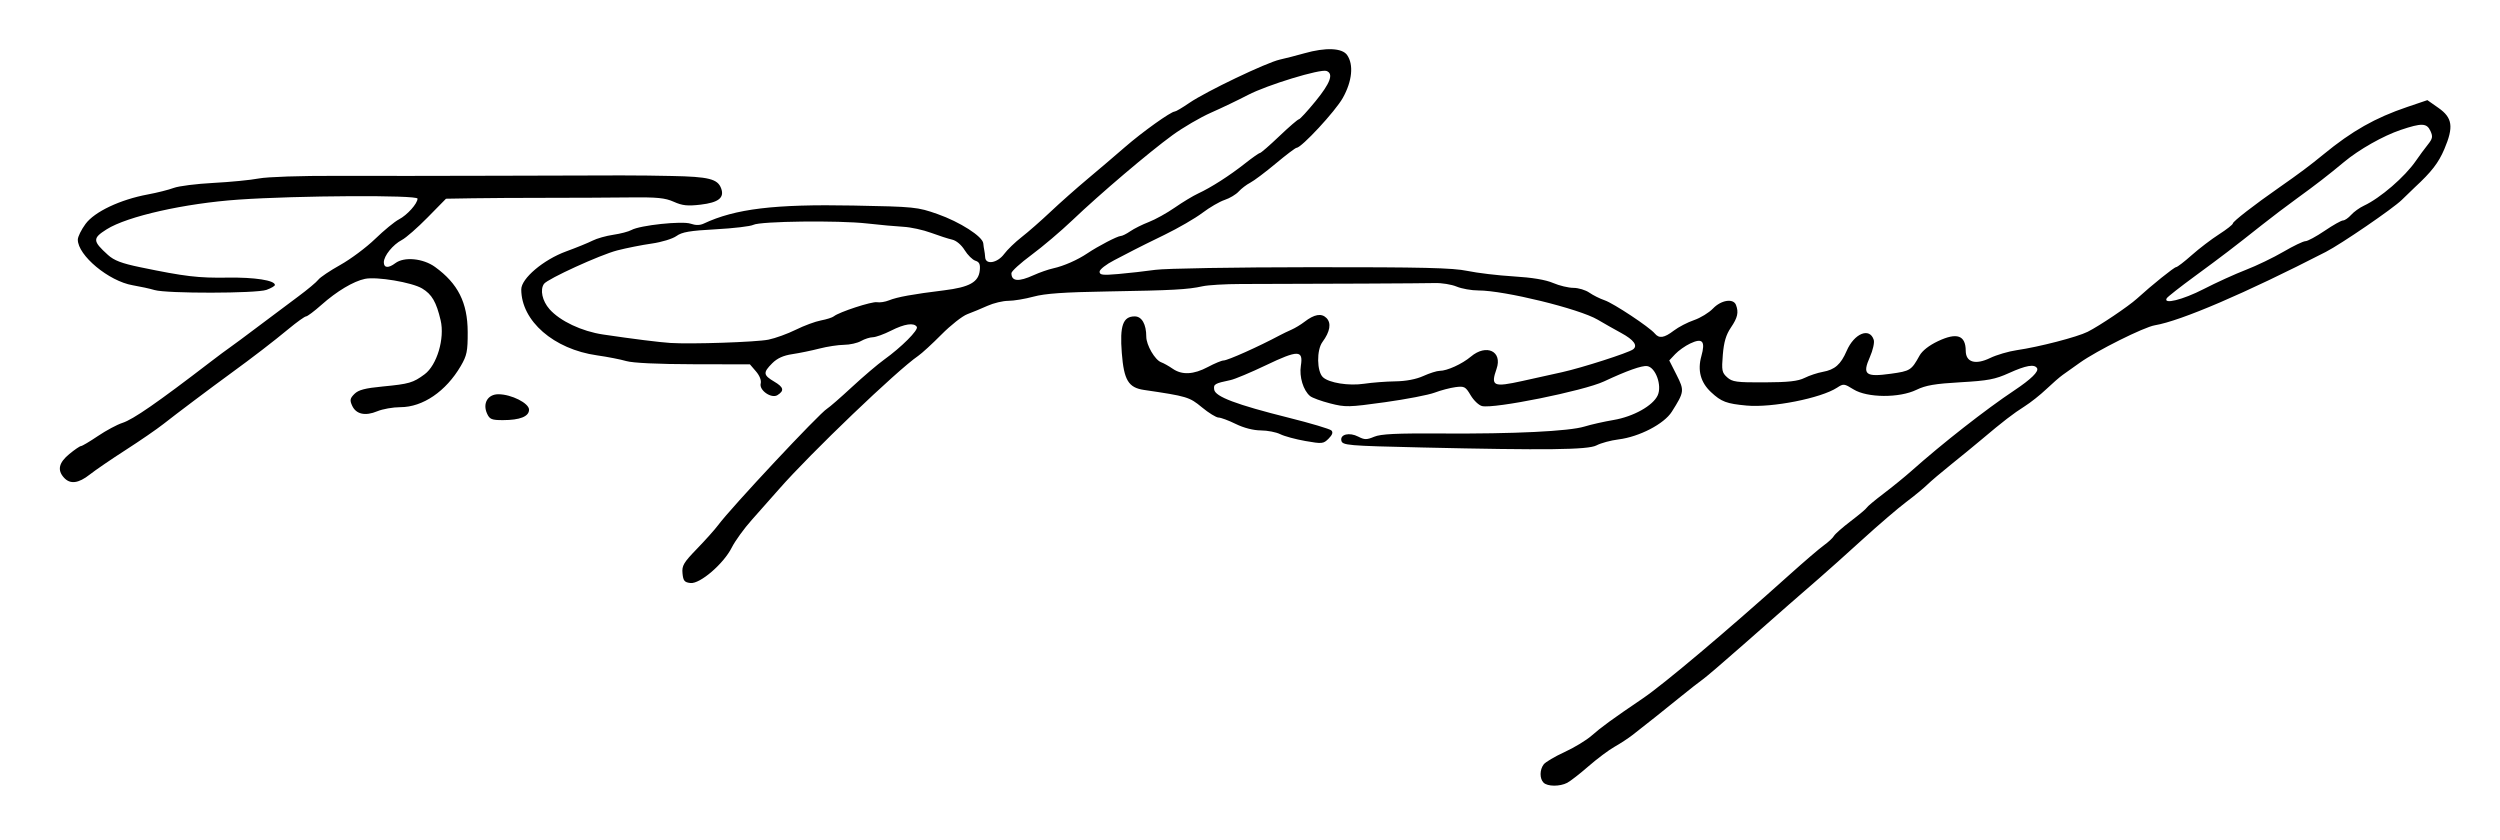 <?xml version="1.0" encoding="UTF-8" standalone="no"?>
<!-- Created with Inkscape (http://www.inkscape.org/) -->

<svg
   xmlns:dc="http://purl.org/dc/elements/1.1/"
   xmlns:cc="http://creativecommons.org/ns#"
   xmlns:rdf="http://www.w3.org/1999/02/22-rdf-syntax-ns#"
   xmlns:svg="http://www.w3.org/2000/svg"
   xmlns="http://www.w3.org/2000/svg"
   xmlns:sodipodi="http://sodipodi.sourceforge.net/DTD/sodipodi-0.dtd"
   xmlns:inkscape="http://www.inkscape.org/namespaces/inkscape"
   version="1.1"
   id="svg331"
   width="1285.333"
   height="432"
   viewBox="0 0 1285.333 432"
   sodipodi:docname="Bogdan Filov Signature (vectorized).svg"
   inkscape:version="0.92.2 5c3e80d, 2017-08-06">
  <defs
     id="defs335" />
  <sodipodi:namedview
     pagecolor="#ffffff"
     bordercolor="#666666"
     borderopacity="1"
     objecttolerance="10"
     gridtolerance="10"
     guidetolerance="10"
     inkscape:pageopacity="0"
     inkscape:pageshadow="2"
     inkscape:window-width="1920"
     inkscape:window-height="1016"
     id="namedview333"
     showgrid="false"
     inkscape:zoom="1.1467843"
     inkscape:cx="642.66663"
     inkscape:cy="216"
     inkscape:window-x="0"
     inkscape:window-y="27"
     inkscape:window-maximized="1"
     inkscape:current-layer="svg331" />
  <path
     style="fill:#000000;stroke-width:1.333"
     d="m 793.6,402.4 c -2.077,-2.077 -2.045,-6.641 0.067,-9.408 0.917,-1.201 5.732,-4.047 10.7,-6.325 4.968,-2.277 11.211,-6.059 13.873,-8.404 5.029,-4.429 10.622,-8.498 26.427,-19.223 10.819,-7.341 43.105,-34.566 75.551,-63.707 7.349,-6.6 15.228,-13.342 17.509,-14.983 2.281,-1.641 4.607,-3.803 5.167,-4.805 0.561,-1.002 4.489,-4.46 8.729,-7.684 4.24,-3.224 7.911,-6.317 8.158,-6.872 0.246,-0.556 4.146,-3.814 8.667,-7.24 4.52,-3.427 10.963,-8.672 14.317,-11.656 15.964,-14.205 38.206,-31.613 52.855,-41.37 8.614,-5.737 12.721,-9.758 11.683,-11.439 -1.355,-2.192 -5.697,-1.435 -14.399,2.511 -7.148,3.241 -10.795,3.934 -24.971,4.741 -13.028,0.742 -17.891,1.575 -22.6,3.871 -8.784,4.284 -25.318,4.179 -32.368,-0.204 -4.808,-2.989 -5.189,-3.03 -8.448,-0.894 -8.262,5.414 -33.511,10.412 -46.517,9.209 -10.367,-0.959 -12.992,-1.949 -18.303,-6.901 -5.363,-5 -7.024,-11.165 -4.978,-18.471 2.179,-7.784 0.619,-9.556 -5.752,-6.532 -2.554,1.212 -6.016,3.665 -7.695,5.452 l -3.052,3.248 3.744,7.401 c 4.104,8.111 4.022,8.746 -2.429,18.965 -3.969,6.287 -16.722,12.912 -27.411,14.24 -3.965,0.492 -9.065,1.877 -11.333,3.076 -4.307,2.277 -25.854,2.536 -89.458,1.076 -38.858,-0.892 -41.22,-1.097 -41.716,-3.623 -0.624,-3.18 4.214,-4.281 8.676,-1.974 3.246,1.679 4.366,1.689 8.203,0.076 3.42,-1.438 11.396,-1.824 34.641,-1.674 37.28,0.239 65.618,-1.142 73.531,-3.585 3.3,-1.019 10.022,-2.533 14.938,-3.364 10.175,-1.721 20.251,-7.352 22.676,-12.675 2.304,-5.058 -1.078,-14.415 -5.434,-15.031 -2.673,-0.378 -10.389,2.364 -22.179,7.881 -10.382,4.858 -56.628,14.2 -62.723,12.67 -1.652,-0.415 -4.281,-2.919 -5.843,-5.566 -2.612,-4.427 -3.237,-4.76 -7.804,-4.163 -2.73,0.357 -7.542,1.625 -10.692,2.818 -3.15,1.193 -14.647,3.41 -25.548,4.928 -18.68,2.601 -20.3,2.637 -28.175,0.619 -4.596,-1.177 -9.242,-2.876 -10.326,-3.774 -3.499,-2.901 -5.643,-9.961 -4.74,-15.608 1.3,-8.128 -1.395,-8.167 -17.927,-0.261 -7.823,3.741 -16.023,7.18 -18.223,7.642 -8.152,1.714 -8.829,2.11 -8.411,4.914 0.54,3.626 11.353,7.704 38.301,14.448 11.306,2.829 21.183,5.771 21.948,6.536 0.967,0.967 0.53,2.253 -1.43,4.213 -2.672,2.672 -3.307,2.736 -11.948,1.217 -5.02,-0.883 -10.825,-2.459 -12.901,-3.503 -2.076,-1.044 -6.576,-1.917 -10,-1.94 -3.845,-0.026 -8.774,-1.296 -12.892,-3.321 -3.667,-1.804 -7.651,-3.285 -8.855,-3.292 -1.203,-0.007 -5.047,-2.374 -8.54,-5.261 -6.441,-5.322 -7.568,-5.661 -29.754,-8.933 -8.033,-1.185 -10.34,-5.013 -11.432,-18.971 -1.101,-14.075 0.581,-18.846 6.644,-18.846 3.647,0 5.932,4.009 5.941,10.42 0.007,4.347 4.474,12.022 7.669,13.175 1.279,0.461 3.918,1.941 5.865,3.289 4.851,3.358 10.749,3.071 18.178,-0.884 3.444,-1.833 7.054,-3.333 8.023,-3.333 2.103,0 18.129,-7.176 28.927,-12.953 1.467,-0.785 4.167,-2.083 6,-2.885 1.833,-0.802 4.833,-2.617 6.667,-4.034 5.05,-3.902 8.724,-4.547 11.289,-1.982 2.628,2.628 1.899,7.021 -2.052,12.365 -3.05,4.125 -2.892,15.164 0.259,18.097 3.151,2.933 13.298,4.543 21.17,3.358 4.033,-0.607 11.233,-1.161 16,-1.231 5.551,-0.081 10.756,-1.075 14.479,-2.764 3.197,-1.451 6.966,-2.637 8.376,-2.637 3.813,0 11.516,-3.515 16.033,-7.315 7.992,-6.725 16.356,-2.751 13.209,6.275 -3.11,8.921 -1.73,9.569 13.29,6.249 6.203,-1.371 15.403,-3.412 20.444,-4.534 10.281,-2.289 33.985,-9.904 36.422,-11.7 2.603,-1.919 0.46,-4.892 -6.087,-8.446 -3.392,-1.841 -8.828,-4.92 -12.081,-6.841 -9.464,-5.59 -47.965,-15.021 -61.325,-15.021 -3.54,0 -8.582,-0.897 -11.205,-1.993 -2.623,-1.096 -7.646,-1.911 -11.163,-1.811 -5.647,0.16 -58.282,0.417 -99.727,0.486 -8.067,0.014 -16.954,0.539 -19.75,1.168 -7.41,1.667 -15.469,2.106 -48.917,2.664 -22.19,0.37 -32.069,1.062 -37.947,2.659 -4.371,1.188 -10.205,2.159 -12.964,2.159 -2.76,0 -7.584,1.153 -10.72,2.563 -3.136,1.41 -7.796,3.342 -10.354,4.294 -2.558,0.952 -8.533,5.648 -13.277,10.437 -4.744,4.789 -10.146,9.744 -12.004,11.011 -10.798,7.366 -55.37,50.053 -71.578,68.551 -3.764,4.296 -10.064,11.411 -14,15.811 -3.936,4.4 -8.548,10.772 -10.249,14.159 -4.212,8.389 -16.358,18.825 -21.253,18.261 -3.08,-0.355 -3.723,-1.133 -4.087,-4.951 -0.38,-3.976 0.532,-5.526 7.453,-12.667 4.337,-4.475 9.22,-9.936 10.851,-12.136 6.702,-9.04 52.13,-57.591 56.043,-59.895 1.147,-0.676 6.876,-5.663 12.731,-11.083 5.855,-5.42 13.307,-11.767 16.561,-14.105 8.955,-6.433 17.799,-15.291 16.832,-16.857 -1.42,-2.298 -6.313,-1.58 -13.263,1.946 -3.608,1.83 -7.808,3.349 -9.333,3.375 -1.526,0.026 -4.274,0.905 -6.107,1.953 -1.833,1.048 -5.757,1.927 -8.72,1.953 -2.963,0.026 -8.663,0.894 -12.667,1.929 -4.004,1.035 -10.265,2.323 -13.912,2.863 -4.611,0.682 -7.76,2.109 -10.333,4.682 -4.809,4.809 -4.67,6.091 1.022,9.45 4.886,2.883 5.307,4.639 1.666,6.937 -3.111,1.962 -9.537,-2.494 -8.625,-5.98 0.413,-1.58 -0.542,-4.031 -2.426,-6.22 l -3.108,-3.612 -29.115,-0.063 c -18.158,-0.039 -31.122,-0.651 -34.448,-1.626 -2.933,-0.86 -9.701,-2.182 -15.04,-2.938 -22.263,-3.153 -38.96,-17.69 -38.96,-33.919 0,-5.623 11.41,-15.272 23.11,-19.543 5.256,-1.919 11.357,-4.406 13.557,-5.527 2.2,-1.121 7,-2.476 10.667,-3.01 3.667,-0.534 7.867,-1.64 9.333,-2.457 4.381,-2.44 26.087,-4.749 30.426,-3.236 2.529,0.882 4.75,0.869 6.681,-0.04 16.257,-7.644 36.346,-10.073 76.893,-9.296 31.566,0.605 33.025,0.752 43.309,4.364 11.528,4.049 23.235,11.543 23.56,15.081 0.112,1.215 0.342,2.808 0.513,3.542 0.17,0.733 0.379,2.383 0.464,3.667 0.261,3.956 6.328,2.891 9.728,-1.707 1.643,-2.222 5.711,-6.156 9.04,-8.743 3.329,-2.587 9.984,-8.419 14.789,-12.96 4.805,-4.541 13.4,-12.157 19.099,-16.924 5.7,-4.767 14.368,-12.154 19.264,-16.416 8.885,-7.736 23.617,-18.251 25.57,-18.251 0.567,0 3.949,-2.003 7.515,-4.451 8.451,-5.802 39.638,-20.721 46.483,-22.237 2.933,-0.65 8.614,-2.111 12.624,-3.247 10.958,-3.104 19.406,-2.759 21.967,0.898 3.46,4.94 2.605,13.465 -2.211,22.057 C 686.525,57.232 669.115,76 666.59,76 c -0.558,0 -5.364,3.633 -10.679,8.074 -5.315,4.441 -11.221,8.879 -13.124,9.863 -1.903,0.984 -4.581,3.028 -5.952,4.542 -1.37,1.514 -4.606,3.451 -7.191,4.304 -2.585,0.853 -7.726,3.842 -11.425,6.642 -3.699,2.8 -12.462,7.88 -19.472,11.289 -7.011,3.409 -13.947,6.844 -15.413,7.633 -1.467,0.789 -6.117,3.203 -10.333,5.363 -4.279,2.193 -7.667,4.83 -7.667,5.968 0,1.72 1.515,1.908 9.667,1.201 5.317,-0.461 13.867,-1.428 19,-2.149 5.133,-0.721 41.244,-1.33 80.246,-1.354 57.197,-0.035 72.703,0.333 80.17,1.904 5.092,1.071 15.781,2.342 23.754,2.824 9.552,0.578 16.487,1.732 20.332,3.386 3.21,1.38 7.917,2.509 10.461,2.509 2.544,0 6.217,1.108 8.164,2.463 1.947,1.355 5.503,3.128 7.903,3.941 4.542,1.539 23.029,13.788 25.741,17.055 2.249,2.709 4.82,2.322 9.801,-1.478 2.417,-1.844 7.09,-4.27 10.386,-5.393 3.295,-1.123 7.69,-3.814 9.766,-5.982 4.181,-4.364 10.455,-5.337 11.8,-1.831 1.464,3.816 0.854,6.539 -2.606,11.631 -2.502,3.682 -3.614,7.418 -4.157,13.976 -0.671,8.083 -0.454,9.209 2.234,11.617 2.642,2.367 4.797,2.658 19.165,2.594 12.334,-0.056 17.251,-0.603 20.649,-2.298 2.453,-1.224 6.65,-2.617 9.326,-3.096 6.206,-1.111 9.275,-3.803 12.288,-10.78 3.898,-9.027 11.847,-12.258 13.939,-5.666 0.438,1.379 -0.456,5.336 -1.985,8.794 -4.005,9.055 -2.302,10.423 10.736,8.616 9.996,-1.385 10.6,-1.766 14.772,-9.303 1.405,-2.539 4.886,-5.268 9.505,-7.453 9.722,-4.599 14.213,-3.038 14.257,4.955 0.033,5.91 4.973,7.373 12.534,3.712 3.327,-1.611 9.523,-3.431 13.768,-4.045 11.338,-1.64 31.024,-6.746 36.385,-9.436 5.995,-3.008 21.021,-13.117 25.333,-17.043 7.626,-6.942 19.157,-16.216 20.163,-16.216 0.595,0 4.203,-2.772 8.018,-6.161 3.815,-3.389 10.135,-8.207 14.044,-10.708 3.909,-2.501 7.108,-5.019 7.108,-5.597 0,-1.012 11.029,-9.567 23.841,-18.491 9.949,-6.93 15.883,-11.367 22.796,-17.043 14.639,-12.02 26.555,-18.761 43.027,-24.342 l 10.331,-3.5 5.669,3.974 c 7.258,5.087 7.926,9.736 3.049,21.211 -3.003,7.066 -6.571,11.681 -15.19,19.65 -0.996,0.921 -3.996,3.821 -6.667,6.445 -4.535,4.456 -31.149,22.674 -39.066,26.742 -41.262,21.202 -74.587,35.503 -87.922,37.731 -5.596,0.935 -29.83,13.031 -38.535,19.235 -3.3,2.352 -7.269,5.172 -8.821,6.268 -1.551,1.096 -5.353,4.401 -8.448,7.345 -3.095,2.944 -8.126,6.926 -11.179,8.848 -5.711,3.595 -11.134,7.776 -22.13,17.061 -3.474,2.933 -10.433,8.633 -15.464,12.667 -5.031,4.033 -10.68,8.827 -12.553,10.652 -1.873,1.825 -6.705,5.791 -10.738,8.813 -4.033,3.022 -14.186,11.729 -22.561,19.348 -8.375,7.619 -18.275,16.484 -22,19.698 -9.524,8.22 -18.74,16.291 -39.293,34.413 -9.82,8.658 -19.12,16.619 -20.667,17.69 -1.547,1.071 -6.713,5.112 -11.479,8.98 -8.613,6.989 -17.014,13.675 -24.667,19.632 -2.2,1.713 -6.378,4.449 -9.284,6.081 -2.906,1.632 -8.906,6.122 -13.333,9.978 -4.427,3.856 -9.359,7.695 -10.961,8.53 -3.804,1.983 -10.132,1.941 -12.154,-0.082 z M 395.082,174.629 c 3.528,-0.717 9.861,-3.012 14.072,-5.102 4.212,-2.09 10.025,-4.242 12.918,-4.783 2.893,-0.541 5.875,-1.49 6.625,-2.11 2.652,-2.189 19.658,-7.747 22.205,-7.256 1.42,0.274 4.198,-0.162 6.173,-0.967 4.151,-1.693 12.271,-3.169 28.257,-5.134 13.126,-1.614 17.802,-4.229 18.409,-10.295 0.314,-3.131 -0.217,-4.286 -2.267,-4.937 -1.472,-0.467 -3.956,-2.919 -5.519,-5.45 -1.678,-2.716 -4.3,-4.925 -6.4,-5.392 -1.956,-0.436 -6.857,-2.016 -10.89,-3.511 -4.033,-1.495 -10.426,-2.886 -14.207,-3.092 -3.78,-0.205 -12.18,-0.974 -18.667,-1.708 -14.645,-1.658 -54.855,-1.174 -58.46,0.703 -1.467,0.764 -10.167,1.793 -19.333,2.289 -13.371,0.722 -17.372,1.409 -20.233,3.474 -1.971,1.423 -7.636,3.15 -12.667,3.862 -5.005,0.709 -13.001,2.295 -17.767,3.525 -8.751,2.258 -35.835,14.632 -37.646,17.2 -2.141,3.034 -0.888,8.78 2.837,13.009 5.366,6.092 16.586,11.397 27.546,13.025 15.289,2.27 28.941,3.985 34.596,4.347 10.797,0.691 44.194,-0.433 50.415,-1.696 z m 737.864,-25.994 c 6.447,-3.317 16.221,-7.768 21.721,-9.89 5.5,-2.122 14.191,-6.308 19.312,-9.302 5.122,-2.994 10.222,-5.445 11.333,-5.447 1.112,-0.002 5.552,-2.402 9.868,-5.333 4.316,-2.932 8.573,-5.33 9.46,-5.33 0.887,0 2.756,-1.283 4.153,-2.851 1.397,-1.568 4.34,-3.687 6.54,-4.71 8.45,-3.928 21.103,-14.849 26.771,-23.106 1.762,-2.567 4.513,-6.299 6.114,-8.295 2.473,-3.082 2.68,-4.135 1.374,-7 -1.884,-4.135 -4.456,-4.232 -15.302,-0.58 -8.998,3.03 -21.447,10.077 -29.14,16.496 -7.929,6.615 -14.614,11.785 -24.277,18.777 -5.019,3.631 -13.119,9.77 -18,13.641 -14.649,11.619 -20.233,15.882 -34.451,26.307 -7.468,5.475 -13.953,10.562 -14.412,11.305 -2.086,3.376 8.237,0.824 18.935,-4.681 z m -601.458,-7.186 c 3.018,-1.371 7.516,-2.938 9.995,-3.482 5.426,-1.192 12.5,-4.302 17.599,-7.739 5.444,-3.669 15.5,-8.895 17.116,-8.895 0.765,0 2.983,-1.101 4.929,-2.446 1.947,-1.345 6.239,-3.484 9.539,-4.753 3.3,-1.269 9.3,-4.6 13.333,-7.401 4.033,-2.801 9.433,-6.063 12,-7.248 6.646,-3.068 16.156,-9.16 24.081,-15.424 3.754,-2.967 7.222,-5.397 7.706,-5.399 0.484,-0.002 4.972,-3.902 9.972,-8.667 5.001,-4.765 9.522,-8.663 10.048,-8.663 0.526,0 4.384,-4.197 8.575,-9.326 7.614,-9.32 9.354,-14.092 5.655,-15.511 -3.111,-1.194 -30.548,7.175 -40.407,12.326 -4.93,2.575 -13.464,6.665 -18.965,9.089 -5.501,2.424 -14.433,7.636 -19.849,11.581 -12.145,8.848 -37.226,30.162 -51.482,43.751 -5.867,5.592 -15.317,13.604 -21,17.805 -5.683,4.201 -10.333,8.434 -10.333,9.406 0,4.256 3.618,4.569 11.488,0.995 z M 32.873,245.562 c -3.51,-3.879 -2.646,-7.672 2.764,-12.131 2.734,-2.253 5.441,-4.097 6.015,-4.097 0.575,0 4.488,-2.324 8.696,-5.164 4.208,-2.84 9.876,-5.878 12.595,-6.751 5.505,-1.767 17.92,-10.37 45.394,-31.453 3.848,-2.953 8.285,-6.253 9.86,-7.333 1.575,-1.08 8.175,-5.975 14.667,-10.878 6.492,-4.902 15.703,-11.799 20.47,-15.326 4.767,-3.527 9.41,-7.408 10.319,-8.625 0.909,-1.217 6.009,-4.645 11.333,-7.62 5.325,-2.974 13.38,-8.99 17.902,-13.369 4.521,-4.379 10.018,-8.891 12.216,-10.027 4.244,-2.195 9.564,-8.13 9.564,-10.67 0,-1.928 -61.802,-1.589 -92,0.505 -27.669,1.919 -57.22,8.574 -67.842,15.28 -7.326,4.625 -7.257,5.983 0.67,13.164 3.158,2.86 7.043,4.338 16.645,6.33 22.956,4.762 29.75,5.569 44.909,5.333 13.88,-0.216 24.284,1.402 24.284,3.775 0,0.529 -1.95,1.665 -4.333,2.524 -5.206,1.876 -51.406,1.943 -57.564,0.083 -2.256,-0.681 -7.306,-1.787 -11.221,-2.457 -12.286,-2.102 -28.214,-15.346 -28.214,-23.461 0,-1.466 1.787,-5.095 3.97,-8.064 4.619,-6.281 17.807,-12.52 32.058,-15.167 4.751,-0.882 10.738,-2.392 13.305,-3.355 2.567,-0.963 11.749,-2.119 20.406,-2.57 8.657,-0.451 19.157,-1.477 23.333,-2.281 4.351,-0.838 21.544,-1.413 40.261,-1.347 17.967,0.063 54.267,0.039 80.667,-0.053 71.991,-0.252 71.98,-0.252 91.403,0.123 19.029,0.367 23.585,1.516 25.367,6.394 1.754,4.802 -1.349,7.253 -10.557,8.339 -6.712,0.791 -9.381,0.508 -13.79,-1.466 -4.501,-2.015 -8.555,-2.412 -22.945,-2.243 -9.613,0.113 -28.578,0.205 -42.144,0.204 -13.567,-2.3e-4 -30.824,0.103 -38.35,0.229 l -13.683,0.229 -9.451,9.621 c -5.198,5.292 -11.138,10.493 -13.199,11.559 -4.63,2.394 -9.317,8.181 -9.317,11.505 0,2.963 2.357,3.14 5.921,0.444 4.524,-3.422 14.278,-2.489 20.408,1.951 11.809,8.554 16.739,18.37 16.79,33.425 0.034,9.94 -0.405,12.092 -3.561,17.5 -7.606,13.031 -19.538,21.167 -31.041,21.167 -3.772,0 -9.116,0.944 -11.877,2.097 -6.202,2.591 -10.918,1.549 -12.925,-2.857 -1.292,-2.836 -1.112,-3.769 1.166,-6.047 2.069,-2.069 5.45,-2.958 14.573,-3.831 13.572,-1.299 15.583,-1.885 21.503,-6.261 6.353,-4.696 10.44,-18.441 8.253,-27.756 -2.216,-9.437 -4.499,-13.367 -9.511,-16.373 -5.248,-3.147 -23.376,-6.196 -29.389,-4.943 -5.921,1.234 -14.477,6.347 -22.409,13.392 -3.661,3.251 -7.205,5.911 -7.876,5.911 -0.671,0 -4.701,2.883 -8.955,6.407 -7.903,6.545 -18.387,14.607 -29.812,22.927 -10.233,7.451 -28.072,20.863 -34.591,26.006 -3.3,2.604 -12,8.591 -19.333,13.304 -7.333,4.714 -15.648,10.397 -18.478,12.63 -5.865,4.629 -10.125,5.148 -13.316,1.622 z M 250.424,212.667 c -2.413,-5.296 0.365,-10.008 5.881,-9.971 6.671,0.045 15.695,4.609 15.695,7.939 0,3.496 -4.685,5.366 -13.449,5.366 -5.755,0 -6.805,-0.43 -8.127,-3.333 z"
     id="path341"
     inkscape:connector-curvature="0" />
</svg>
